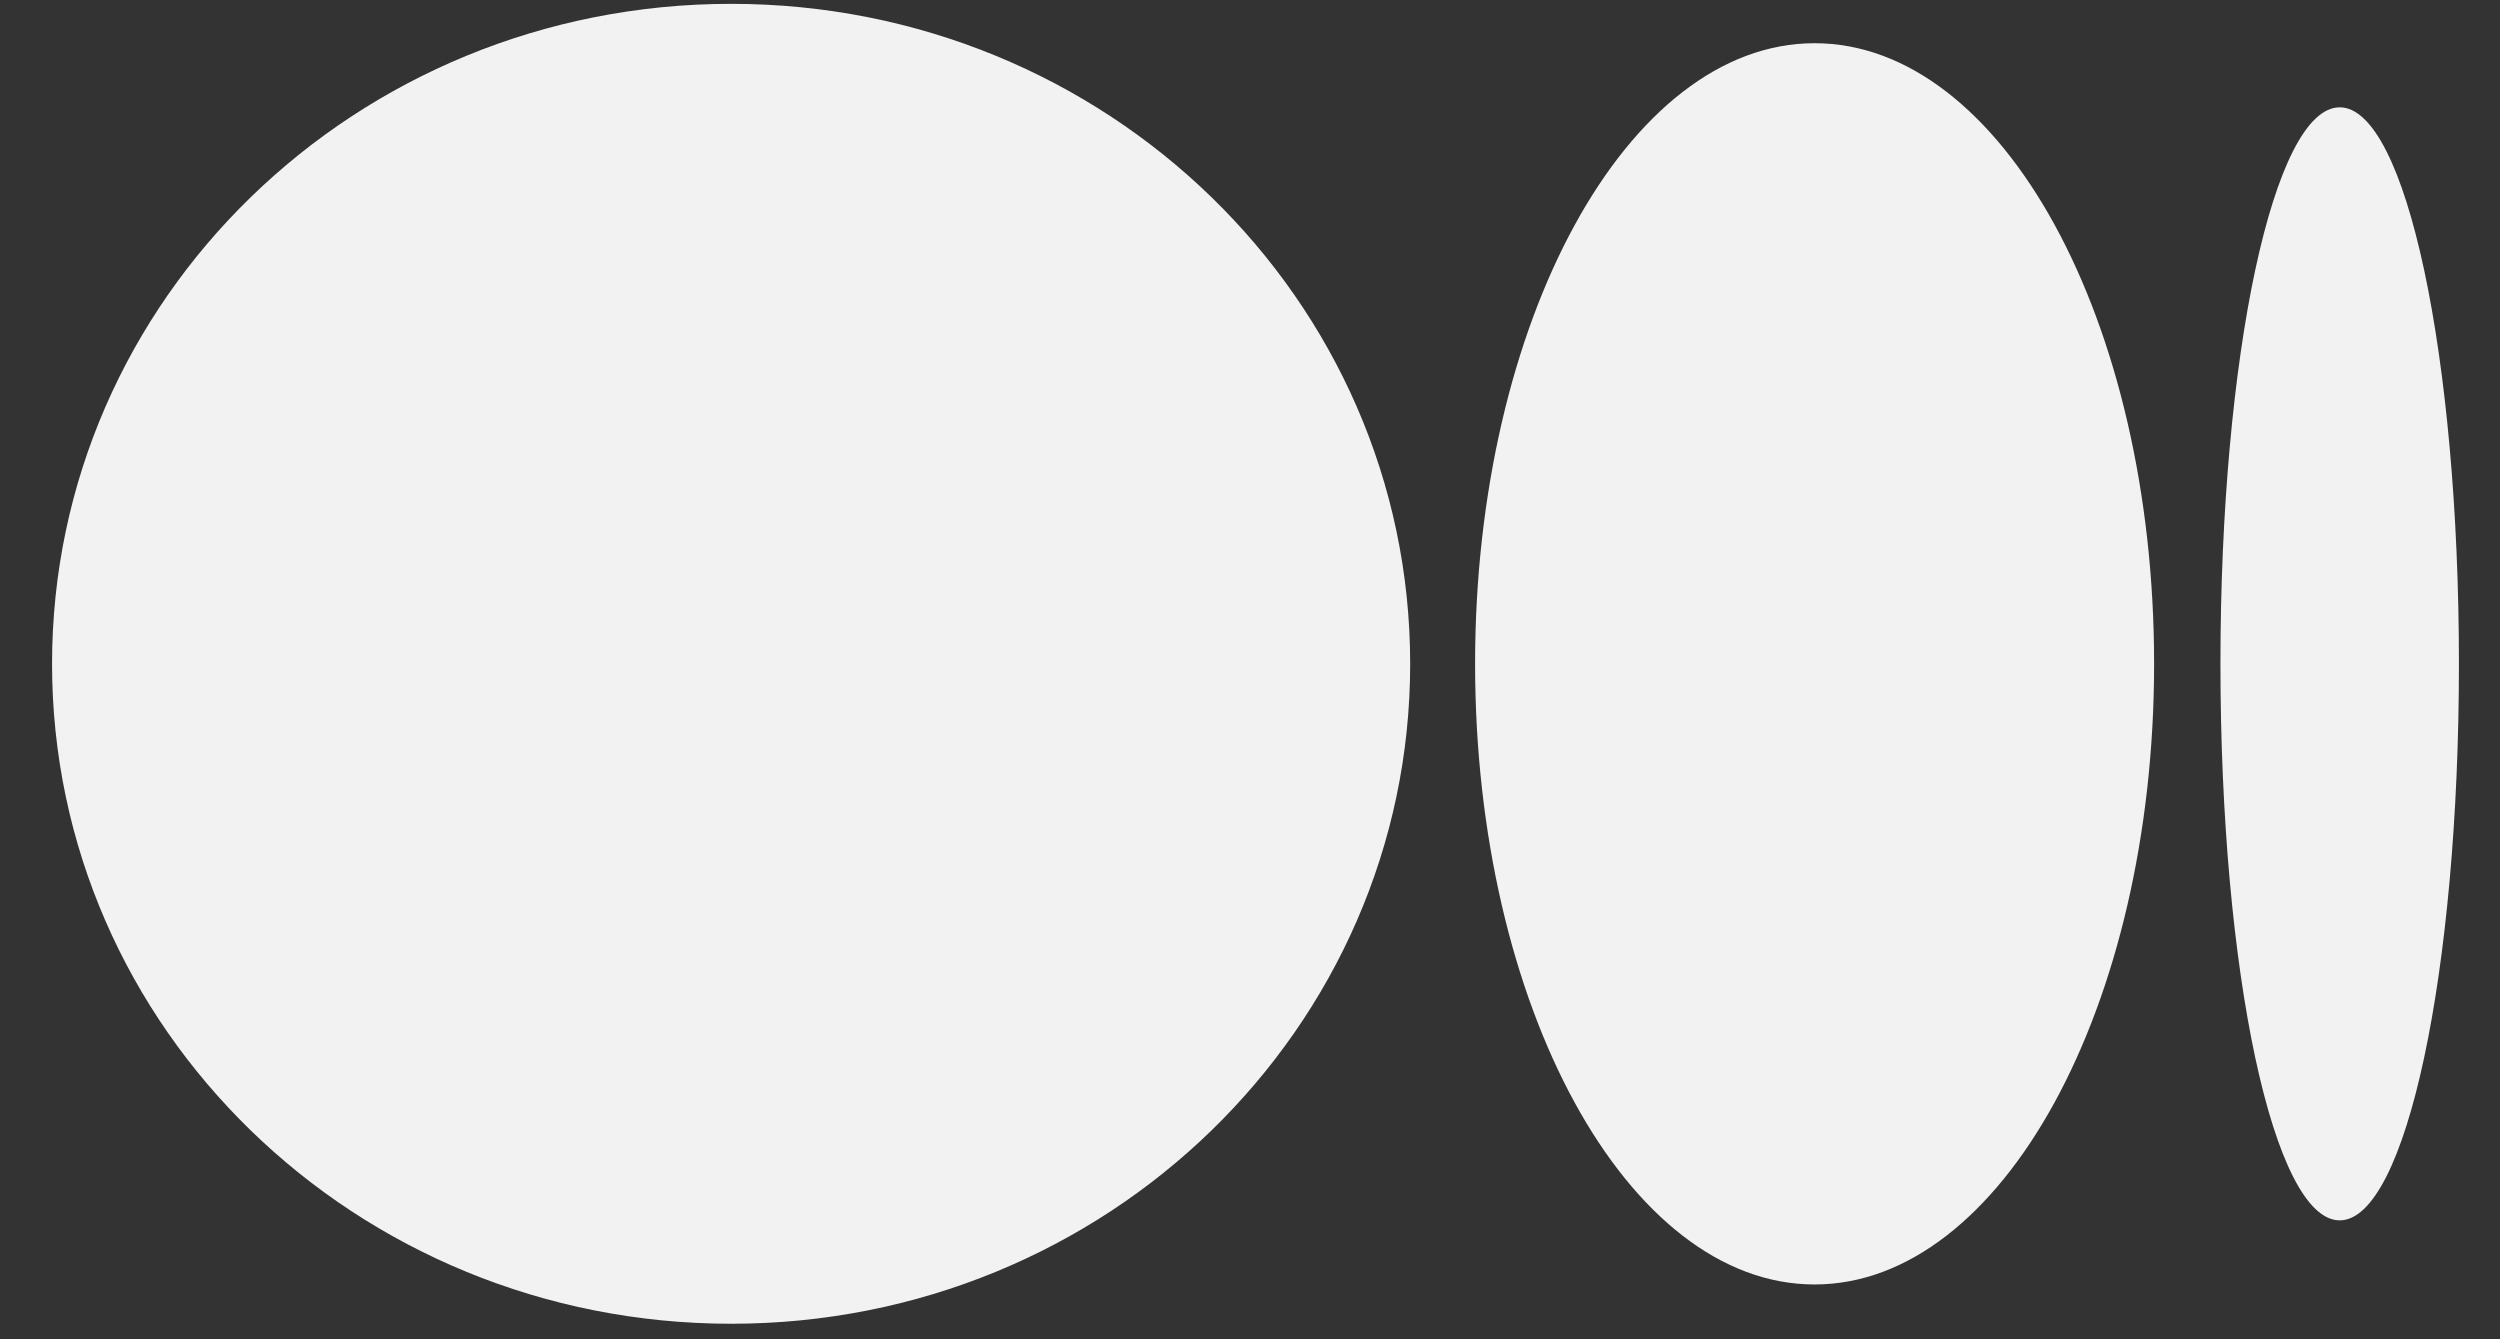 <?xml version="1.0" encoding="UTF-8"?>
<svg xmlns="http://www.w3.org/2000/svg" width="28" height="15" viewBox="0 0 28 15" fill="none">
  <rect x="0" y="0" width="28" height="15" fill="#333333" stroke="none"/>
  <path d="M15.794 7.435C15.794 11.514 12.397 14.826 8.189 14.826C3.98 14.826 0.583 11.514 0.583 7.435C0.583 3.356 3.98 0.043 8.189 0.043C12.397 0.043 15.794 3.356 15.794 7.435ZM24.126 7.435C24.126 11.269 22.419 14.386 20.323 14.386C18.227 14.386 16.521 11.269 16.521 7.435C16.521 3.6 18.227 0.484 20.323 0.484C22.419 0.484 24.126 3.584 24.126 7.435ZM27.54 7.435C27.54 10.877 26.948 13.668 26.205 13.668C25.461 13.668 24.869 10.877 24.869 7.435C24.869 3.992 25.461 1.202 26.205 1.202C26.948 1.202 27.54 3.992 27.54 7.435Z" fill="#F2F2F2"></path>
</svg>
